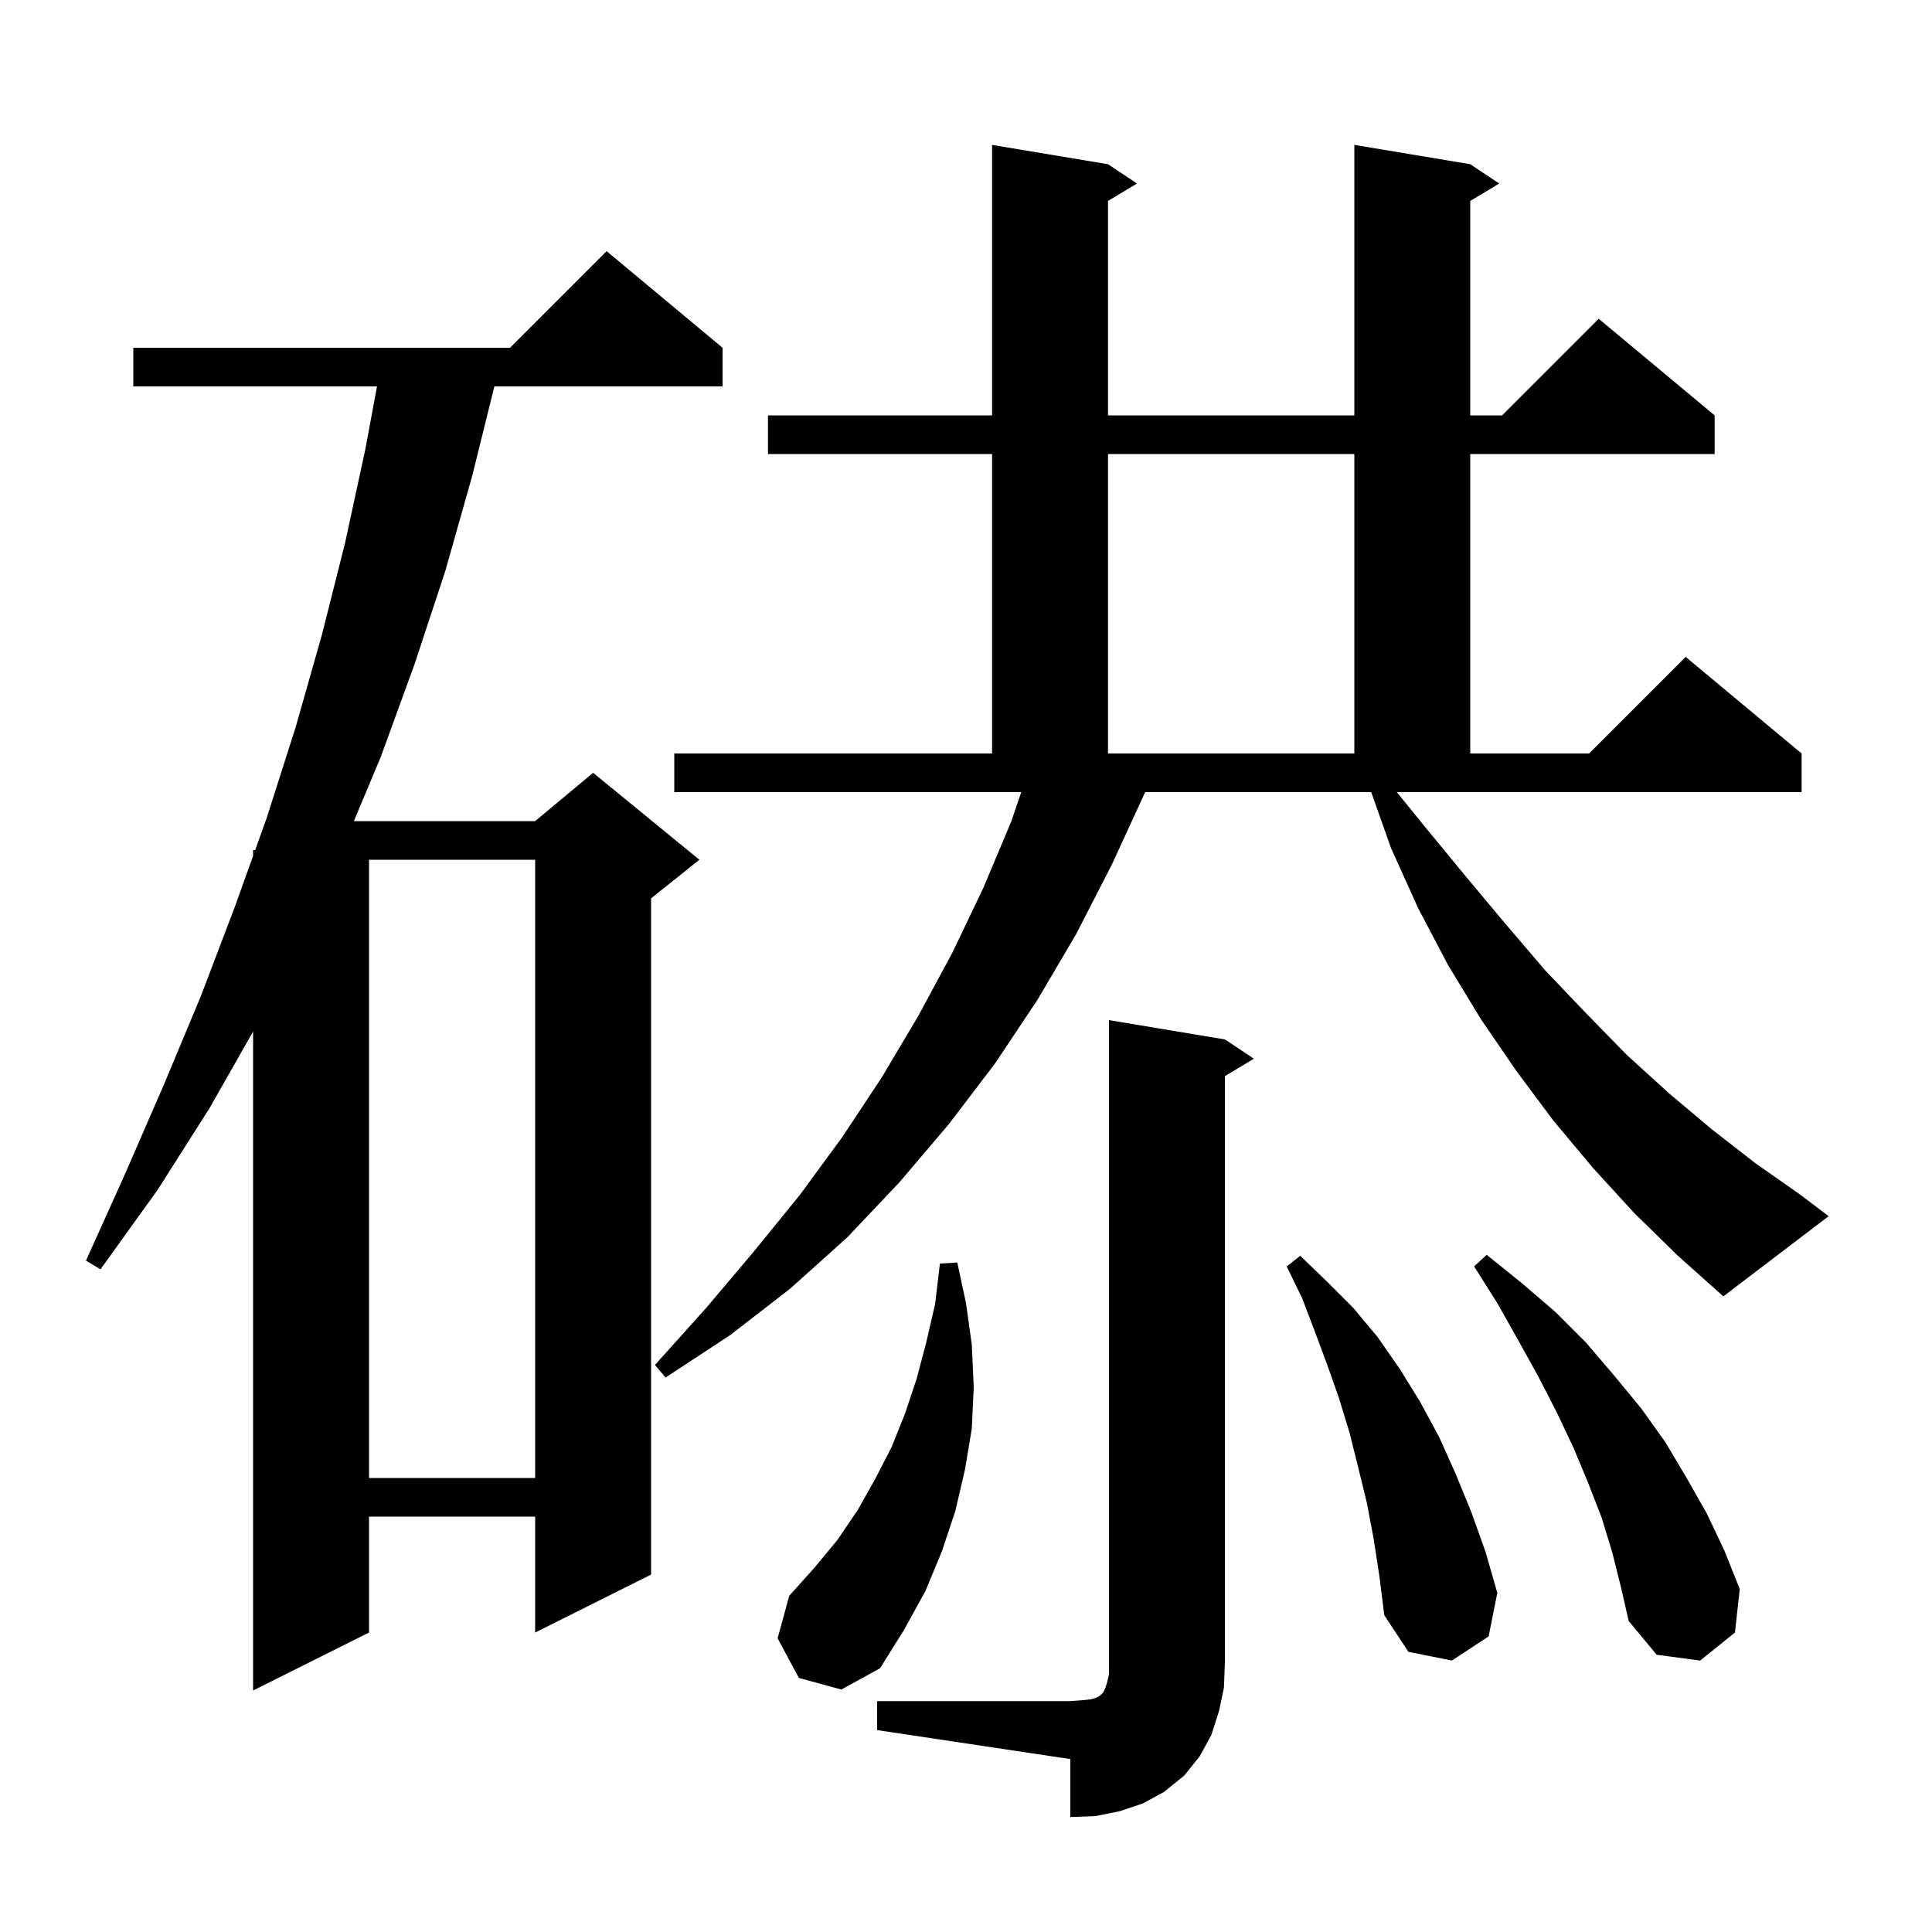 <svg xmlns="http://www.w3.org/2000/svg" xmlns:xlink="http://www.w3.org/1999/xlink" version="1.1" baseProfile="full" viewBox="0 0 200 200" width="200" height="200"><g fill="currentColor"><path d="M 90.8 176.1 L 110.8 176.1 L 112.1 176.0 L 113.0 175.9 L 113.6 175.7 L 113.9 175.5 L 114.2 175.2 L 114.4 174.8 L 114.6 174.2 L 114.8 173.3 L 114.8 105.6 L 126.8 107.6 L 129.8 109.6 L 126.8 111.4 L 126.8 172.1 L 126.7 174.7 L 126.2 177.1 L 125.4 179.6 L 124.2 181.8 L 122.6 183.8 L 120.5 185.5 L 118.3 186.7 L 115.9 187.5 L 113.4 188.0 L 110.8 188.1 L 110.8 182.1 L 90.8 179.1 Z M 74.8 36.0 L 74.8 40.0 L 51.177 40.0 L 48.9 49.2 L 46.1 59.1 L 42.9 68.8 L 39.4 78.4 L 36.632 85.0 L 55.4 85.0 L 61.4 80.0 L 72.4 89.0 L 67.4 93.0 L 67.4 163.0 L 55.4 169.0 L 55.4 157.0 L 38.2 157.0 L 38.2 169.0 L 26.2 175.0 L 26.2 106.78 L 21.7 114.7 L 16.3 123.2 L 10.4 131.4 L 8.9 130.5 L 13.0 121.4 L 17.0 112.2 L 20.8 103.1 L 24.3 93.9 L 26.2 88.603 L 26.2 88.0 L 26.416 88.0 L 27.6 84.7 L 30.6 75.3 L 33.3 65.8 L 35.7 56.3 L 37.8 46.6 L 39.028 40.0 L 13.8 40.0 L 13.8 36.0 L 52.8 36.0 L 62.8 26.0 Z M 82.7 173.7 L 80.5 169.6 L 81.7 165.2 L 84.3 162.3 L 86.7 159.4 L 88.8 156.3 L 90.6 153.1 L 92.3 149.8 L 93.7 146.3 L 94.9 142.7 L 95.9 138.9 L 96.8 135.0 L 97.3 130.8 L 99.1 130.7 L 100.0 134.9 L 100.6 139.2 L 100.8 143.6 L 100.6 147.9 L 99.9 152.1 L 98.9 156.4 L 97.5 160.6 L 95.8 164.7 L 93.6 168.7 L 91.1 172.7 L 87.1 174.9 Z M 166.9 160.7 L 165.8 157.1 L 164.4 153.5 L 162.9 149.9 L 161.2 146.3 L 159.3 142.6 L 157.2 138.8 L 155.0 134.9 L 152.6 131.1 L 153.9 129.9 L 157.5 132.8 L 161.0 135.8 L 164.2 139.0 L 167.1 142.4 L 169.9 145.8 L 172.4 149.3 L 174.6 153.0 L 176.7 156.7 L 178.5 160.5 L 180.1 164.5 L 179.6 169.0 L 176.0 171.9 L 171.5 171.3 L 168.6 167.8 L 167.8 164.3 Z M 142.2 159.3 L 141.5 155.6 L 140.6 151.9 L 139.7 148.3 L 138.6 144.7 L 137.4 141.3 L 136.1 137.8 L 134.8 134.4 L 133.2 131.1 L 134.6 130.0 L 137.3 132.6 L 140.1 135.4 L 142.6 138.4 L 144.9 141.7 L 147.0 145.1 L 149.0 148.8 L 150.7 152.6 L 152.3 156.5 L 153.8 160.7 L 155.0 164.9 L 154.1 169.4 L 150.3 171.9 L 145.8 171.0 L 143.3 167.2 L 142.8 163.2 Z M 38.2 89.0 L 38.2 153.0 L 55.4 153.0 L 55.4 89.0 Z M 169.2 125.6 L 164.9 120.9 L 160.8 116.0 L 157.0 110.9 L 153.3 105.5 L 149.9 99.9 L 146.8 94.0 L 144.0 87.8 L 141.948 82.0 L 118.543 82.0 L 118.5 82.1 L 115.1 89.5 L 111.4 96.7 L 107.4 103.5 L 103.0 110.1 L 98.2 116.4 L 93.1 122.4 L 87.7 128.1 L 81.8 133.4 L 75.6 138.2 L 68.9 142.6 L 67.8 141.3 L 73.1 135.4 L 78.0 129.6 L 82.8 123.7 L 87.2 117.7 L 91.3 111.5 L 95.1 105.1 L 98.6 98.6 L 101.8 91.9 L 104.7 85.0 L 105.72 82.0 L 69.8 82.0 L 69.8 78.0 L 102.7 78.0 L 102.7 47.0 L 79.5 47.0 L 79.5 43.0 L 102.7 43.0 L 102.7 15.0 L 114.7 17.0 L 117.7 19.0 L 114.7 20.8 L 114.7 43.0 L 140.2 43.0 L 140.2 15.0 L 152.2 17.0 L 155.2 19.0 L 152.2 20.8 L 152.2 43.0 L 155.5 43.0 L 165.5 33.0 L 177.5 43.0 L 177.5 47.0 L 152.2 47.0 L 152.2 78.0 L 164.5 78.0 L 174.5 68.0 L 186.5 78.0 L 186.5 82.0 L 144.598 82.0 L 147.6 85.7 L 151.8 90.8 L 155.9 95.7 L 160.0 100.5 L 164.2 104.9 L 168.4 109.2 L 172.8 113.2 L 177.2 116.9 L 181.7 120.4 L 186.4 123.7 L 189.3 125.9 L 178.4 134.2 L 173.7 130.0 Z M 114.7 47.0 L 114.7 78.0 L 140.2 78.0 L 140.2 47.0 Z "/></g></svg>